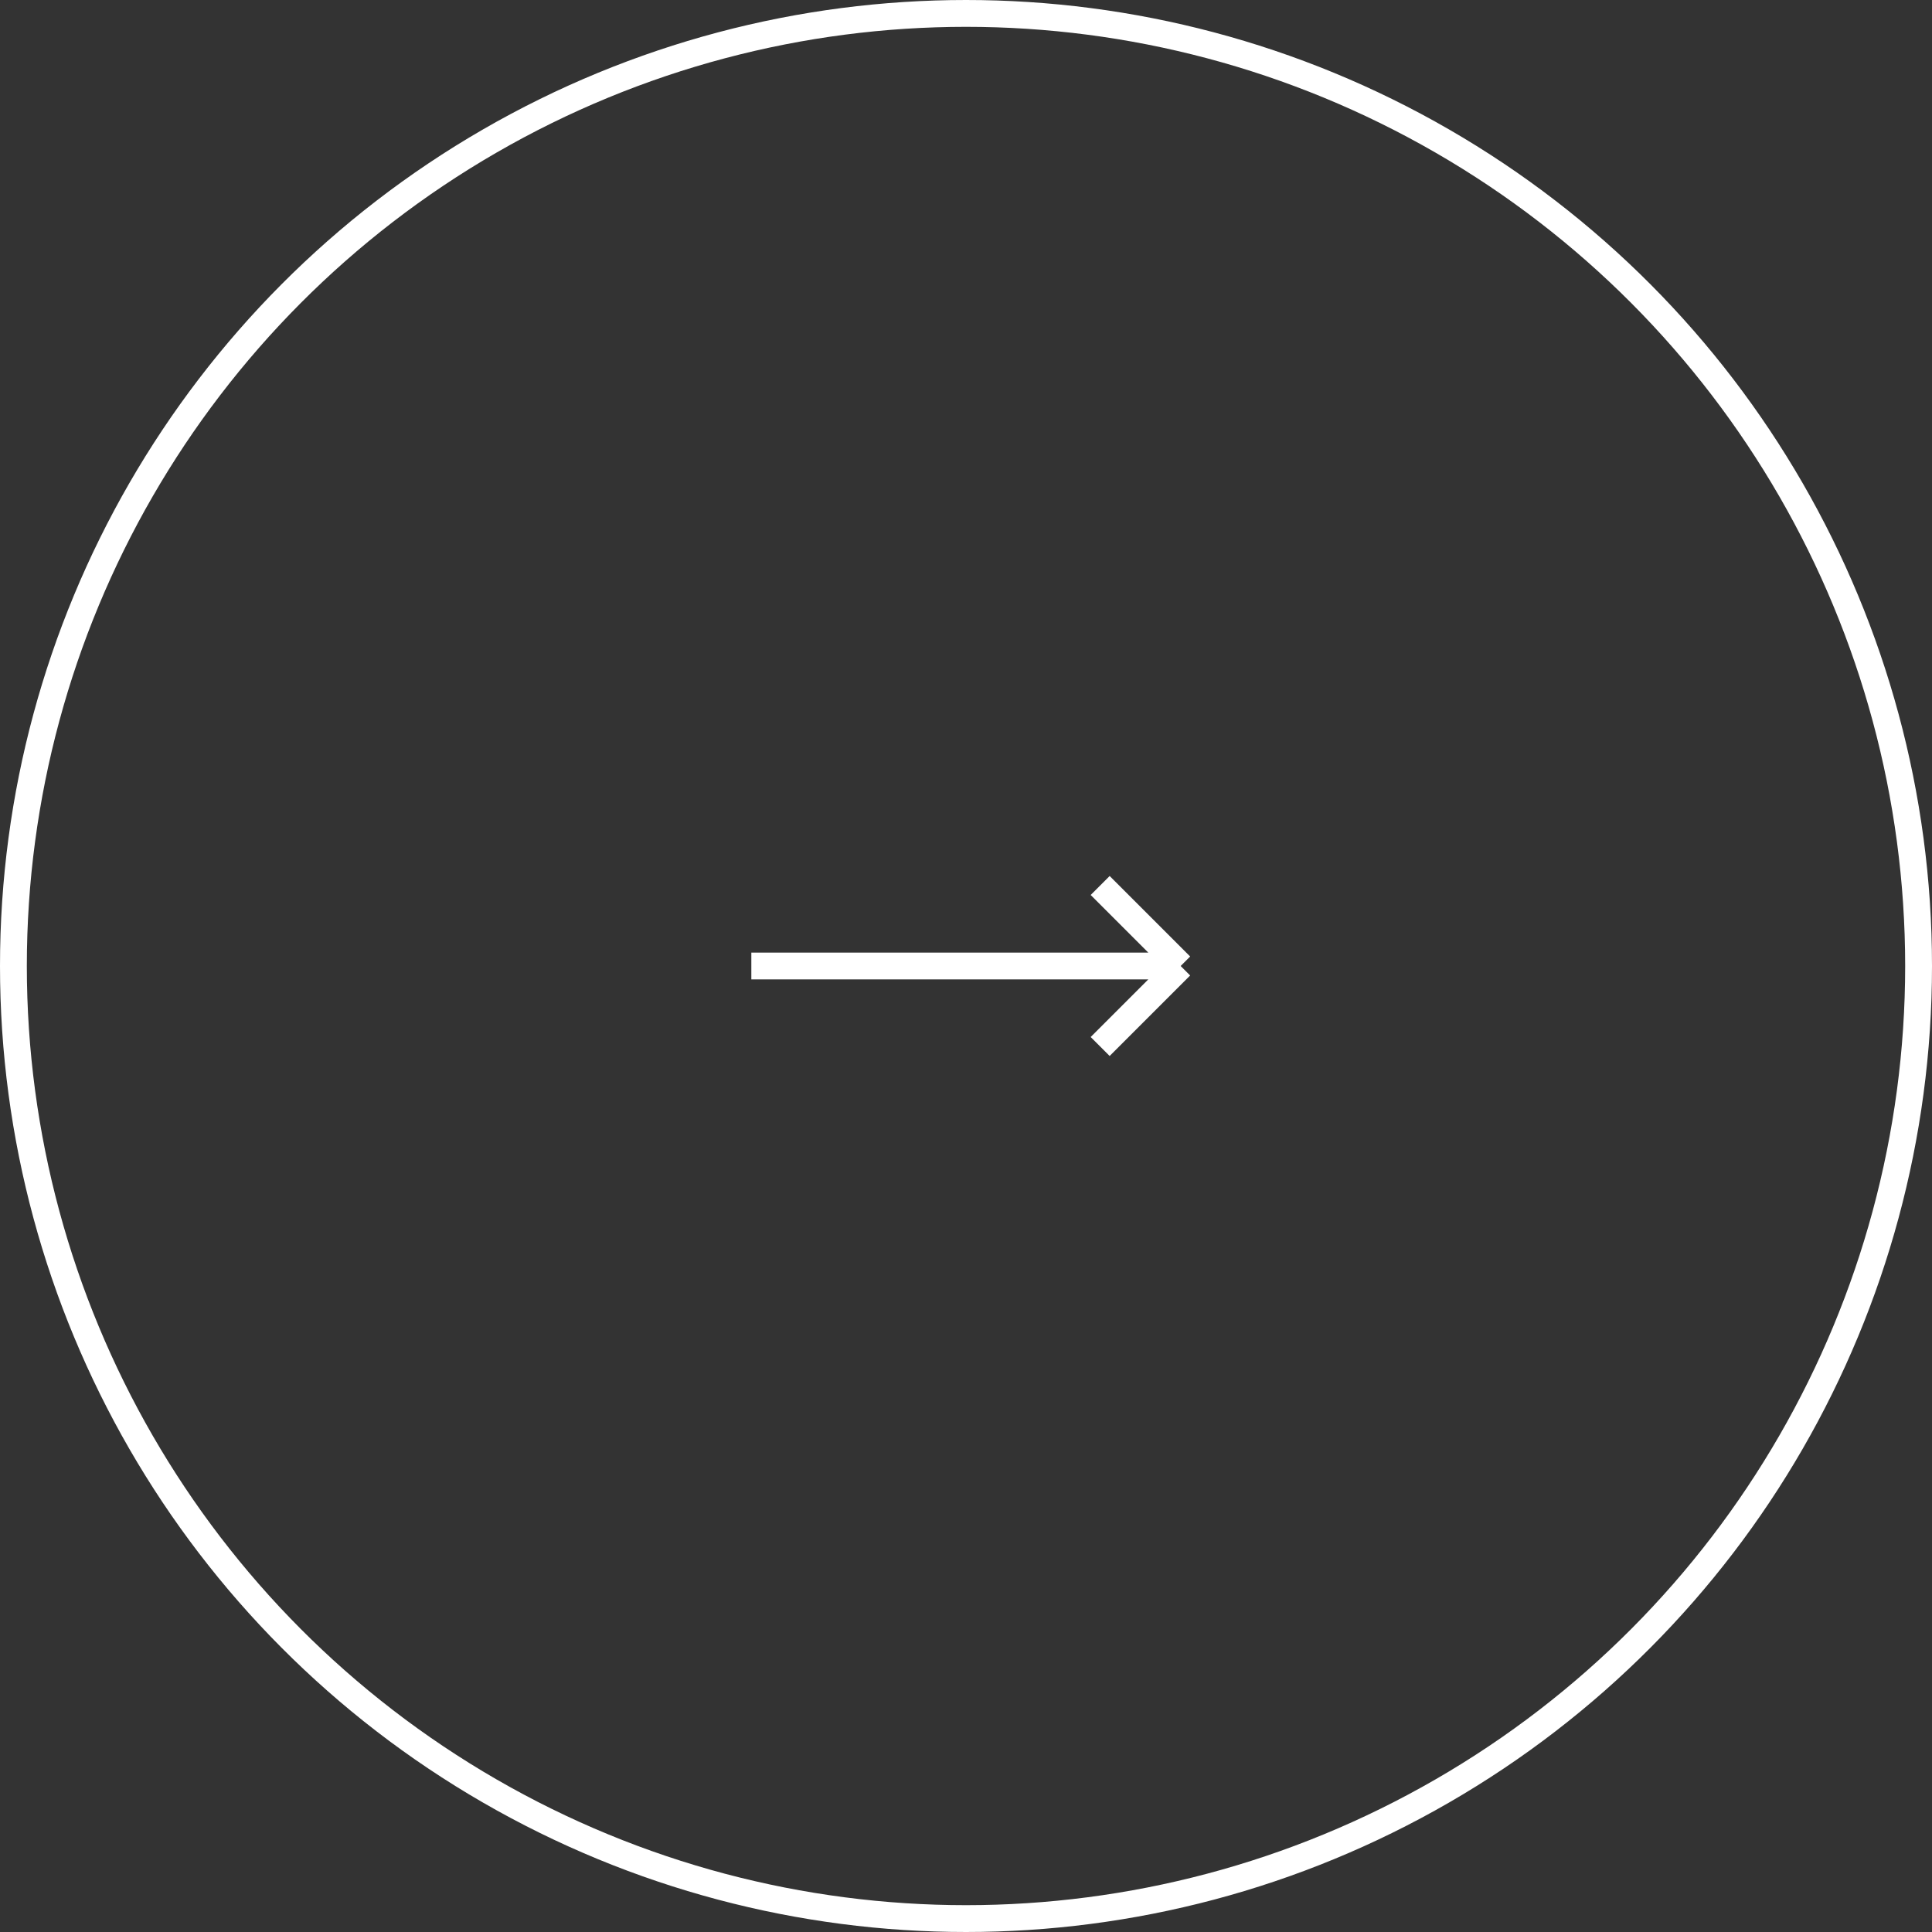 <svg width="72" height="72" viewBox="0 0 72 72" fill="none" xmlns="http://www.w3.org/2000/svg">
<rect x="0" y="0" width="72" height="72" fill="#333333" stroke="none"/>
<circle cx="36" cy="36" r="35.5" stroke="white"/>
<path d="M28 36H44M44 36L41 33M44 36L41 39" stroke="white"/>
</svg>
